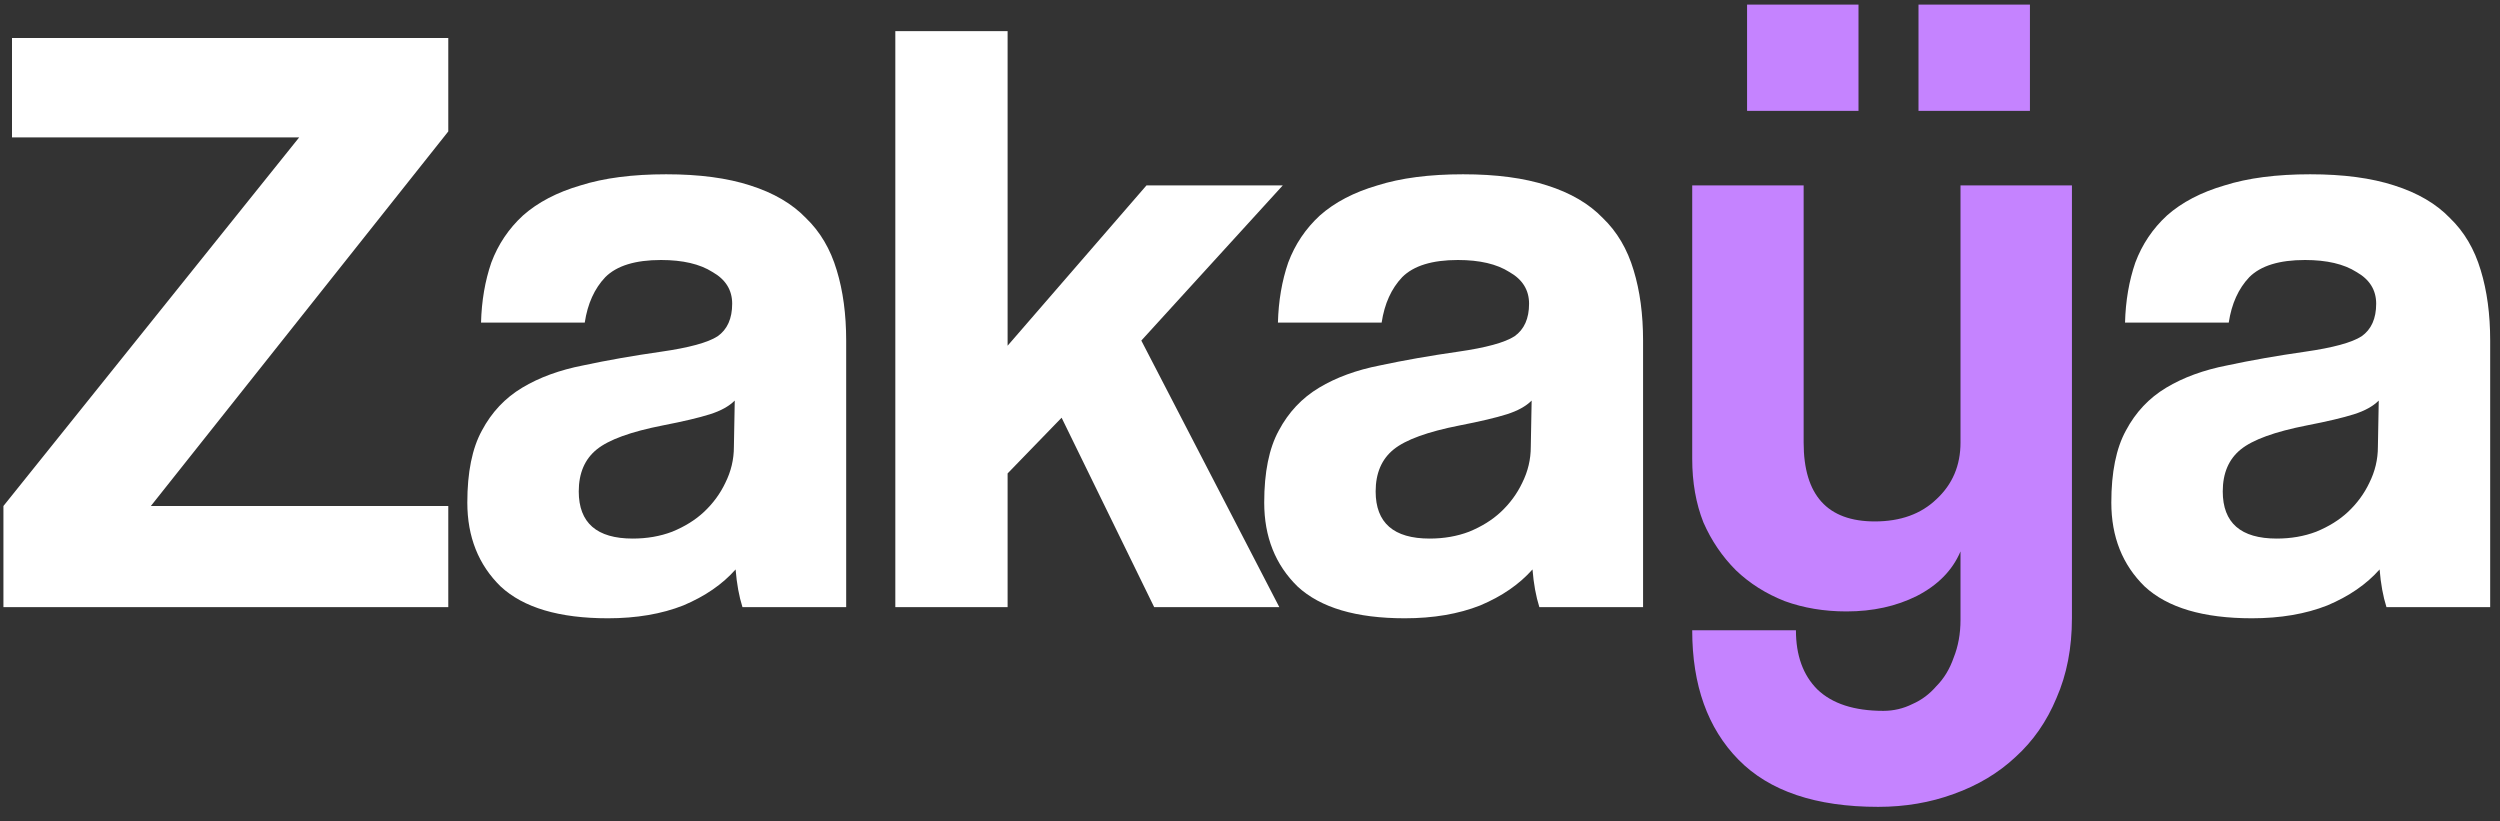 <svg width="70" height="23" viewBox="0 0 70 23" fill="none" xmlns="http://www.w3.org/2000/svg">
<rect x="0" y="0" width="70" height="23" fill="#333333" stroke="none"/>
<path d="M0.096 17V14.168L8.376 3.848H0.336V1.064H12.552V3.68L4.224 14.168H12.552V17H0.096ZM20.573 11.216C20.413 11.376 20.181 11.504 19.877 11.6C19.573 11.696 19.133 11.8 18.557 11.912C17.661 12.088 17.045 12.312 16.709 12.584C16.373 12.856 16.205 13.248 16.205 13.76C16.205 14.64 16.709 15.08 17.717 15.08C18.117 15.08 18.485 15.016 18.821 14.888C19.173 14.744 19.469 14.56 19.709 14.336C19.965 14.096 20.165 13.824 20.309 13.52C20.469 13.2 20.549 12.864 20.549 12.512L20.573 11.216ZM20.789 17C20.693 16.696 20.629 16.344 20.597 15.944C20.229 16.36 19.741 16.696 19.133 16.952C18.525 17.192 17.821 17.312 17.021 17.312C15.661 17.312 14.661 17.016 14.021 16.424C13.397 15.816 13.085 15.032 13.085 14.072C13.085 13.224 13.221 12.552 13.493 12.056C13.765 11.544 14.141 11.144 14.621 10.856C15.101 10.568 15.669 10.36 16.325 10.232C16.997 10.088 17.725 9.96 18.509 9.848C19.293 9.736 19.821 9.592 20.093 9.416C20.365 9.224 20.501 8.92 20.501 8.504C20.501 8.12 20.317 7.824 19.949 7.616C19.597 7.392 19.117 7.28 18.509 7.28C17.789 7.28 17.269 7.44 16.949 7.76C16.645 8.08 16.453 8.504 16.373 9.032H13.469C13.485 8.424 13.581 7.864 13.757 7.352C13.949 6.84 14.245 6.4 14.645 6.032C15.061 5.664 15.597 5.384 16.253 5.192C16.909 4.984 17.709 4.88 18.653 4.88C19.581 4.88 20.365 4.984 21.005 5.192C21.661 5.4 22.181 5.704 22.565 6.104C22.965 6.488 23.253 6.976 23.429 7.568C23.605 8.144 23.693 8.8 23.693 9.536V17H20.789ZM32.317 17L29.725 11.696L28.213 13.256V17H25.069V0.872H28.213V9.68L32.101 5.192H35.917L31.957 9.536L35.821 17H32.317ZM42.886 11.216C42.726 11.376 42.494 11.504 42.19 11.6C41.886 11.696 41.446 11.8 40.87 11.912C39.974 12.088 39.358 12.312 39.022 12.584C38.686 12.856 38.518 13.248 38.518 13.76C38.518 14.64 39.022 15.08 40.03 15.08C40.43 15.08 40.798 15.016 41.134 14.888C41.486 14.744 41.782 14.56 42.022 14.336C42.278 14.096 42.478 13.824 42.622 13.52C42.782 13.2 42.862 12.864 42.862 12.512L42.886 11.216ZM43.102 17C43.006 16.696 42.942 16.344 42.91 15.944C42.542 16.36 42.054 16.696 41.446 16.952C40.838 17.192 40.134 17.312 39.334 17.312C37.974 17.312 36.974 17.016 36.334 16.424C35.71 15.816 35.398 15.032 35.398 14.072C35.398 13.224 35.534 12.552 35.806 12.056C36.078 11.544 36.454 11.144 36.934 10.856C37.414 10.568 37.982 10.36 38.638 10.232C39.31 10.088 40.038 9.96 40.822 9.848C41.606 9.736 42.134 9.592 42.406 9.416C42.678 9.224 42.814 8.92 42.814 8.504C42.814 8.12 42.63 7.824 42.262 7.616C41.91 7.392 41.43 7.28 40.822 7.28C40.102 7.28 39.582 7.44 39.262 7.76C38.958 8.08 38.766 8.504 38.686 9.032H35.782C35.798 8.424 35.894 7.864 36.07 7.352C36.262 6.84 36.558 6.4 36.958 6.032C37.374 5.664 37.91 5.384 38.566 5.192C39.222 4.984 40.022 4.88 40.966 4.88C41.894 4.88 42.678 4.984 43.318 5.192C43.974 5.4 44.494 5.704 44.878 6.104C45.278 6.488 45.566 6.976 45.742 7.568C45.918 8.144 46.006 8.8 46.006 9.536V17H43.102ZM66.605 11.216C66.445 11.376 66.213 11.504 65.909 11.6C65.605 11.696 65.165 11.8 64.589 11.912C63.693 12.088 63.077 12.312 62.741 12.584C62.405 12.856 62.237 13.248 62.237 13.76C62.237 14.64 62.741 15.08 63.749 15.08C64.149 15.08 64.517 15.016 64.853 14.888C65.205 14.744 65.501 14.56 65.741 14.336C65.997 14.096 66.197 13.824 66.341 13.52C66.501 13.2 66.581 12.864 66.581 12.512L66.605 11.216ZM66.821 17C66.725 16.696 66.661 16.344 66.629 15.944C66.261 16.36 65.773 16.696 65.165 16.952C64.557 17.192 63.853 17.312 63.053 17.312C61.693 17.312 60.693 17.016 60.053 16.424C59.429 15.816 59.117 15.032 59.117 14.072C59.117 13.224 59.253 12.552 59.525 12.056C59.797 11.544 60.173 11.144 60.653 10.856C61.133 10.568 61.701 10.36 62.357 10.232C63.029 10.088 63.757 9.96 64.541 9.848C65.325 9.736 65.853 9.592 66.125 9.416C66.397 9.224 66.533 8.92 66.533 8.504C66.533 8.12 66.349 7.824 65.981 7.616C65.629 7.392 65.149 7.28 64.541 7.28C63.821 7.28 63.301 7.44 62.981 7.76C62.677 8.08 62.485 8.504 62.405 9.032H59.501C59.517 8.424 59.613 7.864 59.789 7.352C59.981 6.84 60.277 6.4 60.677 6.032C61.093 5.664 61.629 5.384 62.285 5.192C62.941 4.984 63.741 4.88 64.685 4.88C65.613 4.88 66.397 4.984 67.037 5.192C67.693 5.4 68.213 5.704 68.597 6.104C68.997 6.488 69.285 6.976 69.461 7.568C69.637 8.144 69.725 8.8 69.725 9.536V17H66.821Z" fill="white"/>
<path d="M54.894 15.44C54.67 15.968 54.262 16.384 53.67 16.688C53.094 16.976 52.438 17.12 51.702 17.12C51.078 17.12 50.502 17.024 49.974 16.832C49.446 16.624 48.99 16.336 48.606 15.968C48.222 15.584 47.918 15.136 47.694 14.624C47.486 14.096 47.382 13.504 47.382 12.848V5.192H50.502V12.392C50.502 13.864 51.166 14.6 52.494 14.6C53.214 14.6 53.79 14.392 54.222 13.976C54.67 13.56 54.894 13.032 54.894 12.392V5.192H58.014V17.312C58.014 18.144 57.87 18.888 57.582 19.544C57.31 20.2 56.926 20.752 56.43 21.2C55.95 21.648 55.374 21.992 54.702 22.232C54.046 22.472 53.342 22.592 52.59 22.592C50.846 22.592 49.542 22.152 48.678 21.272C47.814 20.392 47.382 19.184 47.382 17.648H50.286C50.286 18.352 50.486 18.904 50.886 19.304C51.302 19.704 51.918 19.904 52.734 19.904C53.022 19.904 53.294 19.84 53.55 19.712C53.806 19.6 54.03 19.432 54.222 19.208C54.43 19 54.59 18.736 54.702 18.416C54.83 18.096 54.894 17.744 54.894 17.36V15.44ZM48.918 3.104V0.128H52.038V3.104H48.918ZM53.718 3.104V0.128H56.838V3.104H53.718Z" fill="#C583FF"/>
</svg>

